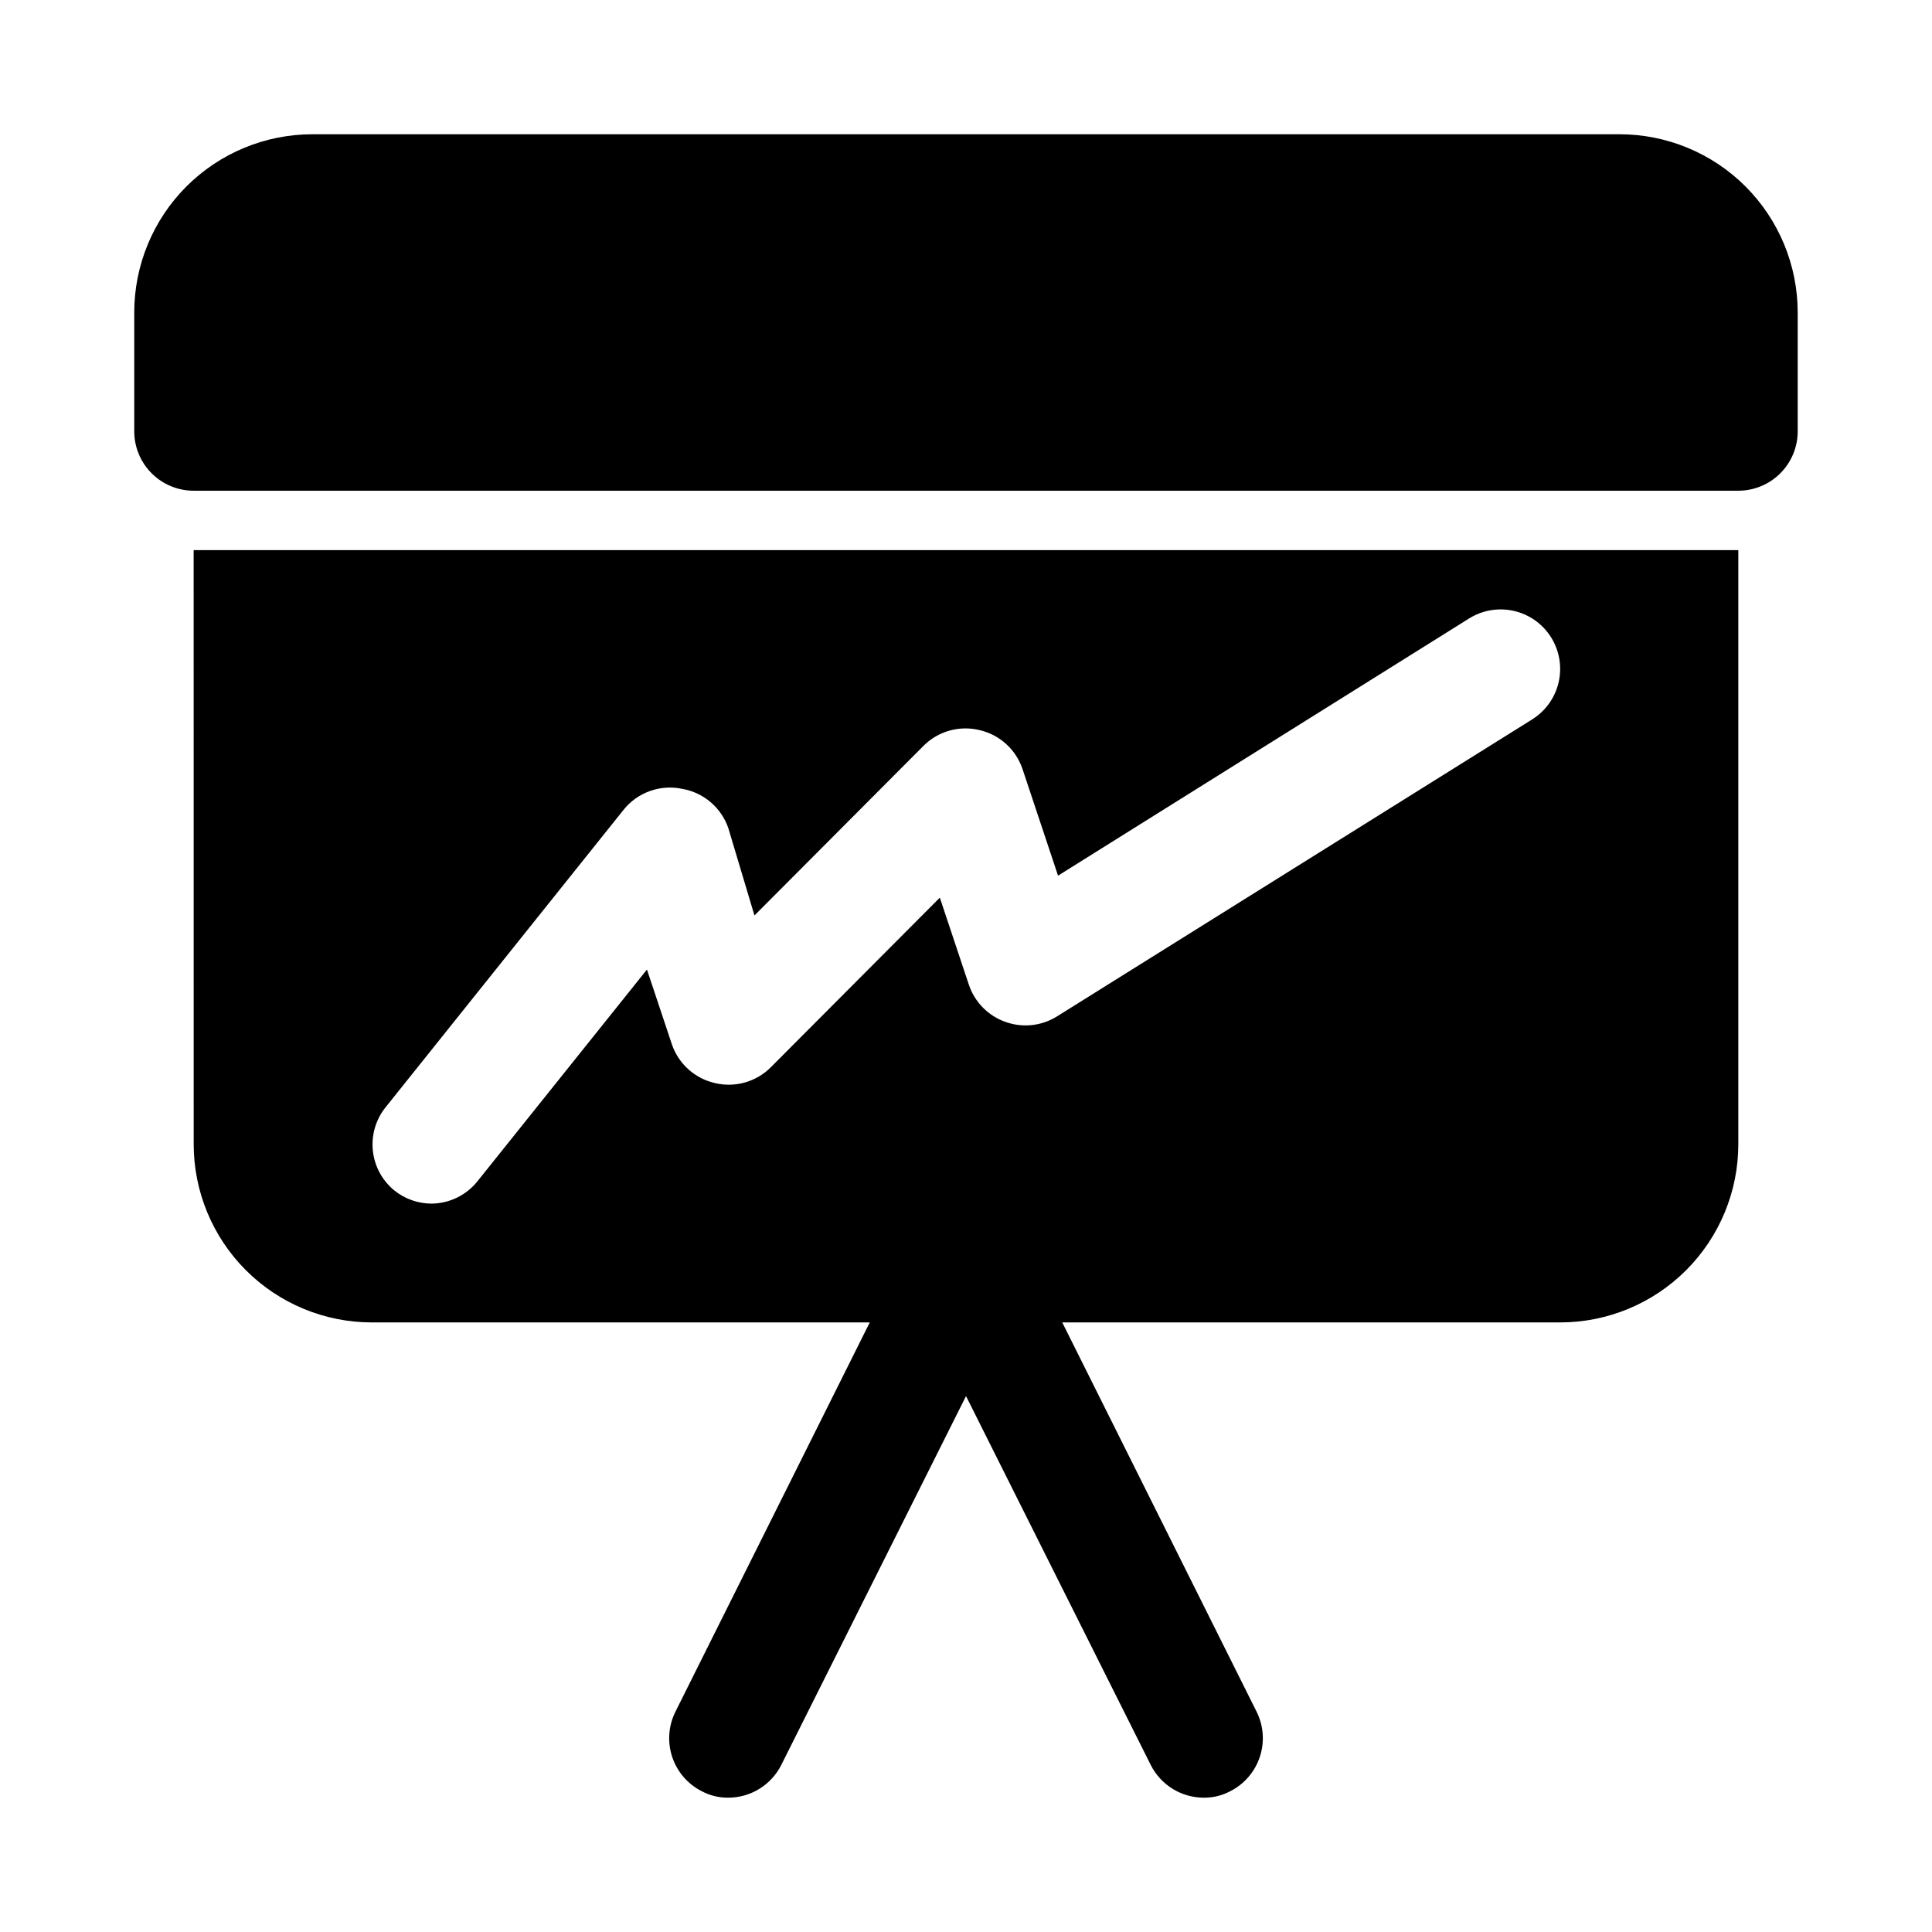 <?xml version="1.0" encoding="UTF-8"?>
<!-- Uploaded to: SVG Repo, www.svgrepo.com, Generator: SVG Repo Mixer Tools -->
<svg fill="#000000" width="800px" height="800px" version="1.1" viewBox="144 144 512 512" xmlns="http://www.w3.org/2000/svg">
 <path d="m620.41 226.81v31.488c0 4.176-1.656 8.18-4.609 11.133-2.953 2.953-6.957 4.613-11.133 4.613h-409.35c-4.176 0-8.18-1.66-11.133-4.613-2.949-2.953-4.609-6.957-4.609-11.133v-31.488c0-12.523 4.977-24.539 13.832-33.398 8.859-8.855 20.875-13.832 33.398-13.832h346.37c12.527 0 24.539 4.977 33.398 13.832 8.855 8.859 13.832 20.875 13.832 33.398zm-425.09 62.977h409.35v157.44c0 12.527-4.977 24.539-13.836 33.398-8.855 8.859-20.871 13.832-33.398 13.832h-131.93l51.484 103.12c1.867 3.719 2.188 8.023 0.887 11.977-1.297 3.953-4.106 7.234-7.816 9.121-2.176 1.164-4.613 1.762-7.082 1.73-2.91-0.008-5.758-0.82-8.23-2.352-2.473-1.527-4.477-3.711-5.785-6.305l-48.961-97.773-48.965 97.77v0.004c-1.309 2.594-3.312 4.777-5.785 6.305-2.473 1.531-5.32 2.344-8.227 2.352-2.473 0.031-4.91-0.566-7.086-1.73-3.707-1.887-6.519-5.168-7.816-9.121s-0.977-8.258 0.891-11.977l51.48-103.12h-131.93c-12.527 0-24.539-4.973-33.398-13.832s-13.836-20.871-13.836-33.398zm53.215 169.72c2.773 2.223 6.211 3.441 9.762 3.465 4.793-0.023 9.312-2.227 12.281-5.984l44.871-56.047 6.613 19.836c1.758 5.137 6.043 9.004 11.336 10.234 5.309 1.297 10.91-0.254 14.797-4.094l44.871-45.027 7.715 23.145v-0.004c1.547 4.551 5.082 8.145 9.605 9.762 4.539 1.656 9.59 1.133 13.695-1.414l125.95-78.719v-0.004c4.781-2.981 7.609-8.285 7.418-13.918-0.191-5.629-3.371-10.73-8.344-13.383-4.973-2.648-10.98-2.445-15.762 0.535l-108.95 68.172-9.445-28.34c-1.762-5.137-6.047-9.004-11.336-10.23-5.312-1.297-10.914 0.25-14.801 4.094l-44.871 45.027-6.926-23.145c-0.91-2.656-2.516-5.019-4.648-6.848-2.129-1.824-4.711-3.051-7.477-3.543-2.891-0.633-5.902-0.434-8.688 0.57-2.785 1-5.231 2.769-7.055 5.098l-62.977 78.719c-2.594 3.242-3.797 7.379-3.356 11.508 0.441 4.129 2.496 7.914 5.715 10.535z"/>
</svg>
